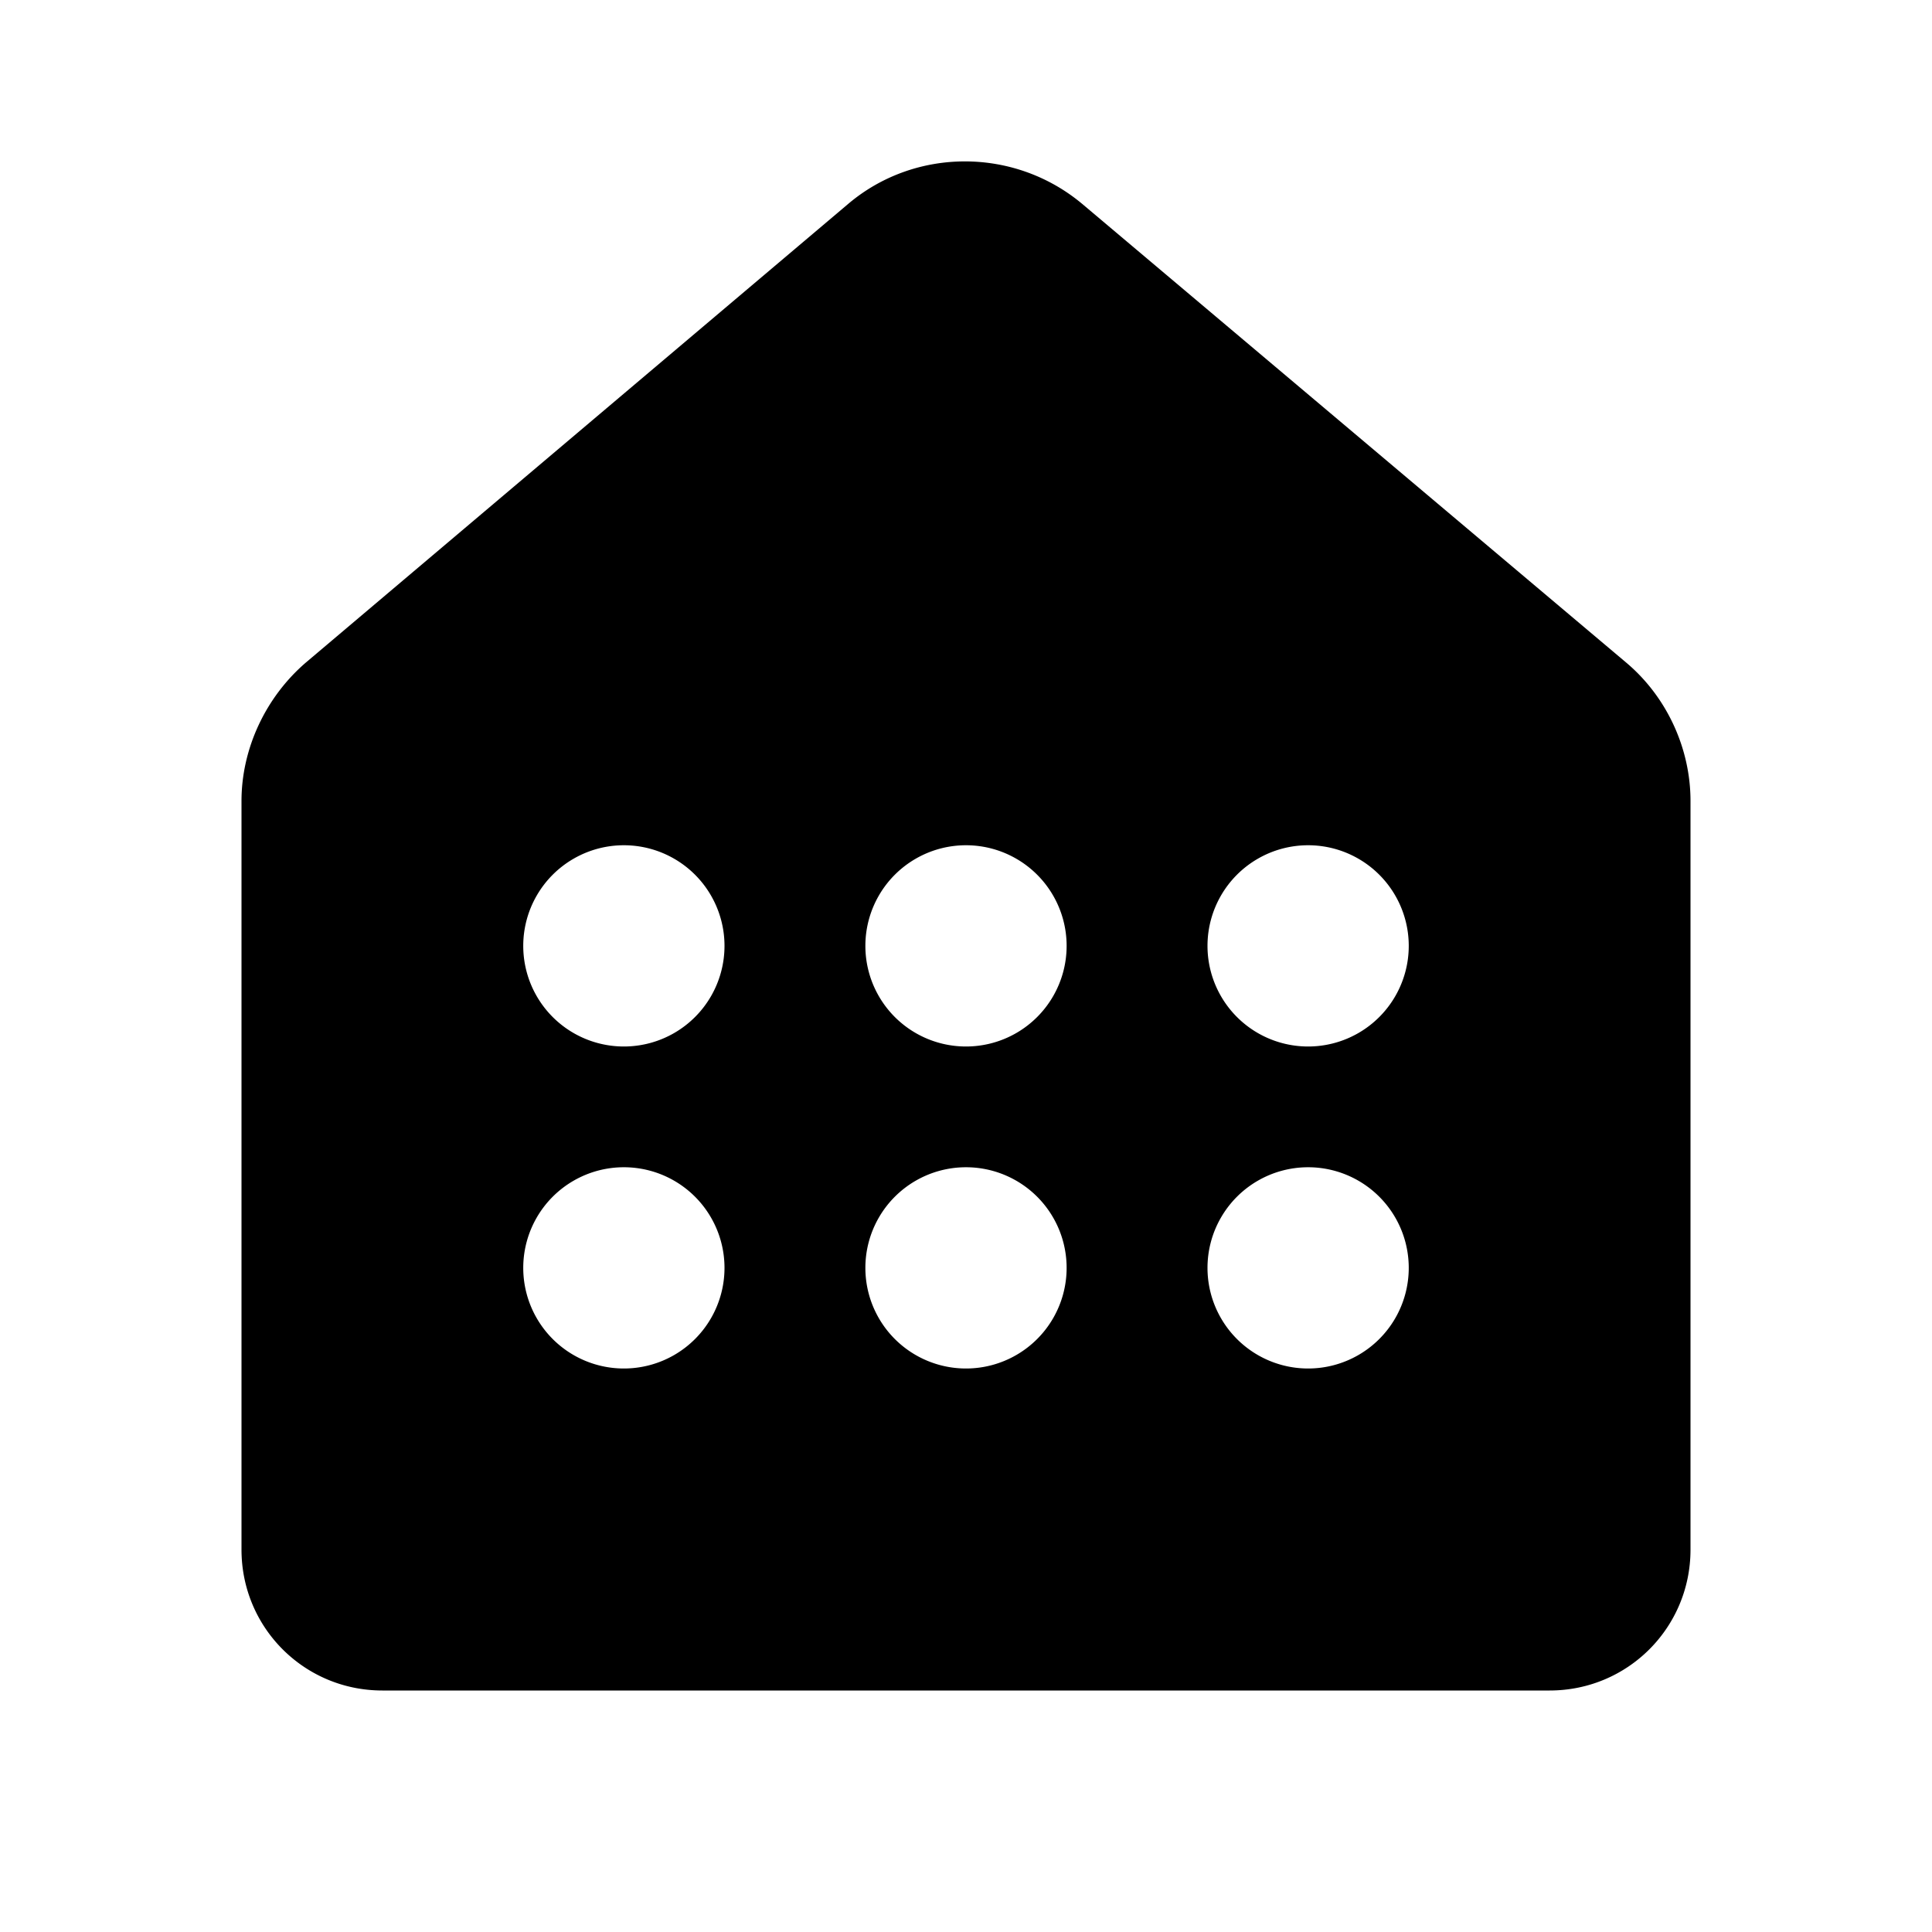 <svg width="24" height="24" viewBox="0 0 24 24" xmlns="http://www.w3.org/2000/svg"><path d="M13.44 2.53c-.84-.7-2.07-.7-2.9 0L3.8 8.23C3.3 8.66 3 9.3 3 9.95v9.3c0 .97.78 1.75 1.75 1.75h14.5c.97 0 1.75-.78 1.75-1.75v-9.3c0-.66-.3-1.3-.8-1.72l-6.76-5.7ZM9 11.75a1.25 1.25 0 1 1-2.5 0 1.25 1.25 0 0 1 2.5 0Zm4.25 0a1.25 1.25 0 1 1-2.5 0 1.25 1.25 0 0 1 2.5 0Zm4.25 0a1.25 1.25 0 1 1-2.5 0 1.25 1.25 0 0 1 2.5 0Zm-8.5 4a1.25 1.25 0 1 1-2.5 0 1.25 1.25 0 0 1 2.5 0ZM12 17a1.25 1.25 0 1 1 0-2.5 1.25 1.25 0 0 1 0 2.5Zm4.25 0a1.25 1.25 0 1 1 0-2.5 1.25 1.25 0 0 1 0 2.5Z"/></svg>